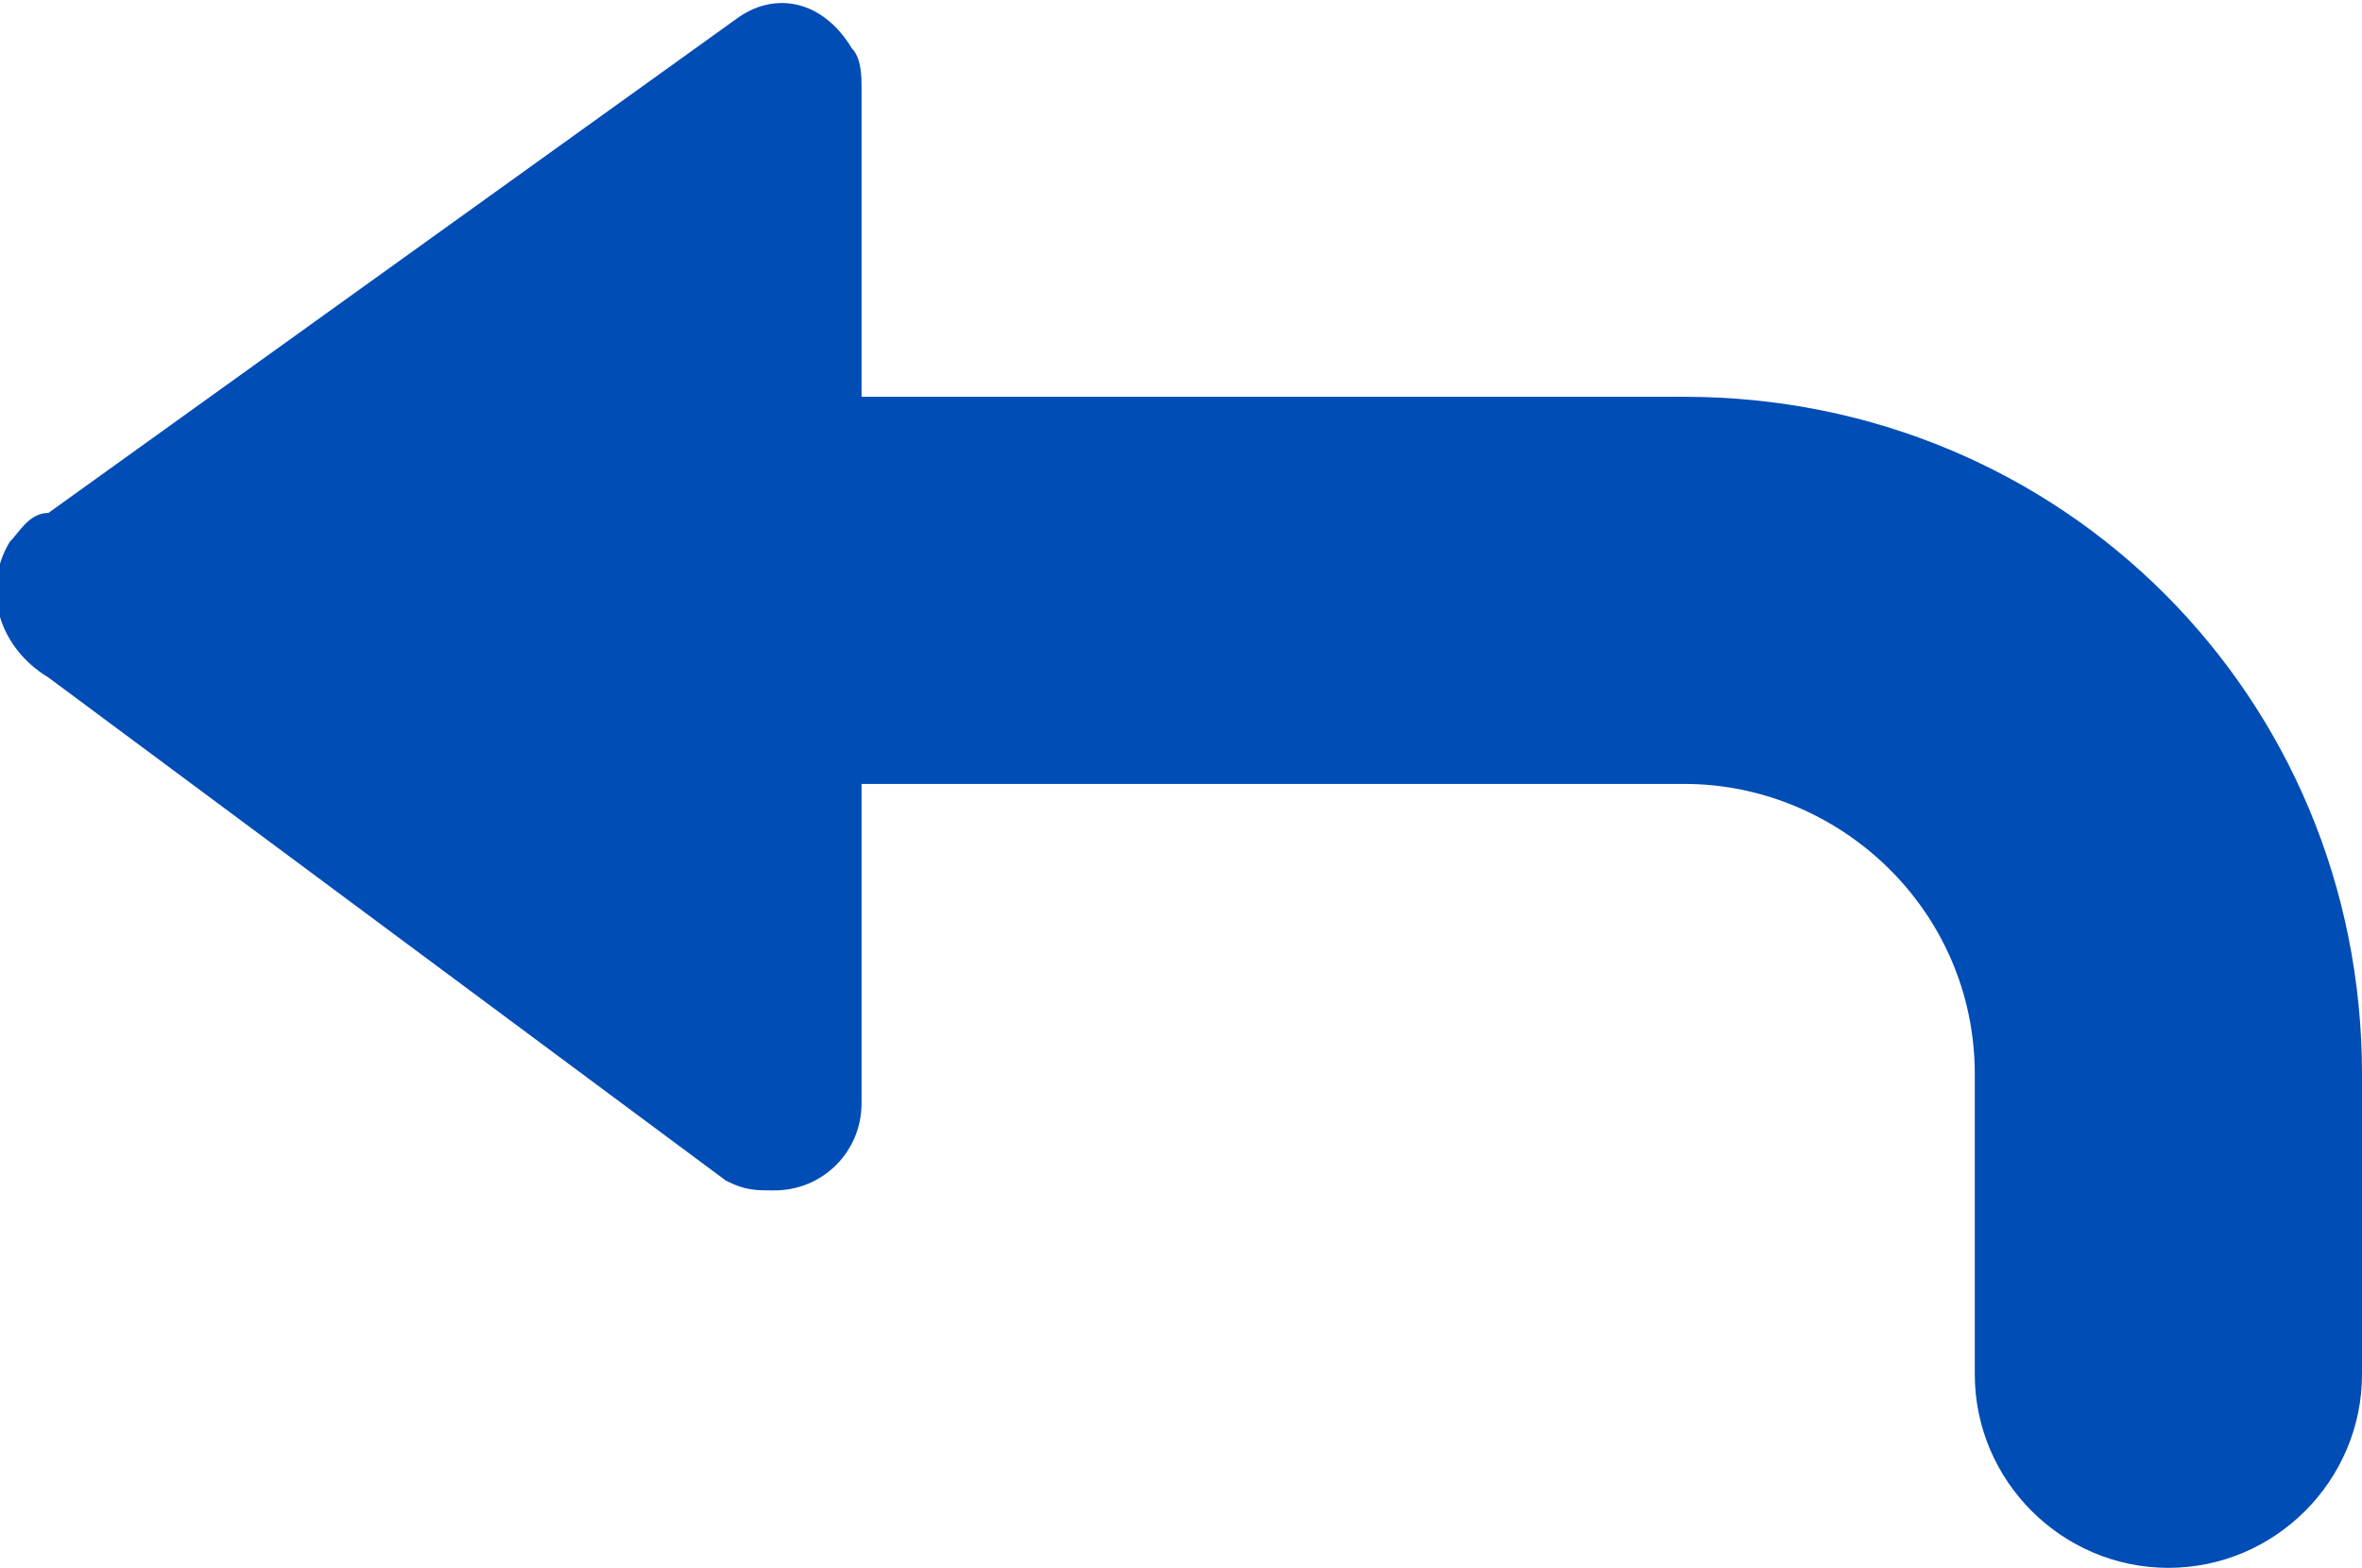 <?xml version="1.0" encoding="utf-8"?>
<!-- Generator: Adobe Illustrator 25.3.1, SVG Export Plug-In . SVG Version: 6.00 Build 0)  -->
<svg version="1.1" id="レイヤー_1" xmlns="http://www.w3.org/2000/svg" xmlns:xlink="http://www.w3.org/1999/xlink" x="0px"
	 y="0px" viewBox="0 0 24.4 16.2" style="enable-background:new 0 0 24.4 16.2;" xml:space="preserve">
<style type="text/css">
	.st0{fill-rule:evenodd;clip-rule:evenodd;fill:#004DB5;}
</style>
<path id="arrow-bl.svg" class="st0" d="M8.9,6l0-1.9h8.5c3.9,0,7,3.1,7,7c0,2.8,0,3.1,0,3.1c0,1.1-0.9,2-2,2h0c-1.1,0-2-0.9-2-2
	c0,0,0,0,0,0c0,0,0-0.4,0-3.1c0-1.7-1.4-3-3-3H8.9l0-1.3 M0.5,5.3l7.1-5.1C8-0.1,8.5,0,8.8,0.5c0.1,0.1,0.1,0.3,0.1,0.4v10.5
	c0,0.5-0.4,0.9-0.9,0.9c-0.2,0-0.3,0-0.5-0.1L0.5,7C0,6.7-0.2,6.1,0.1,5.6C0.2,5.5,0.3,5.3,0.5,5.3z"/>
</svg>
